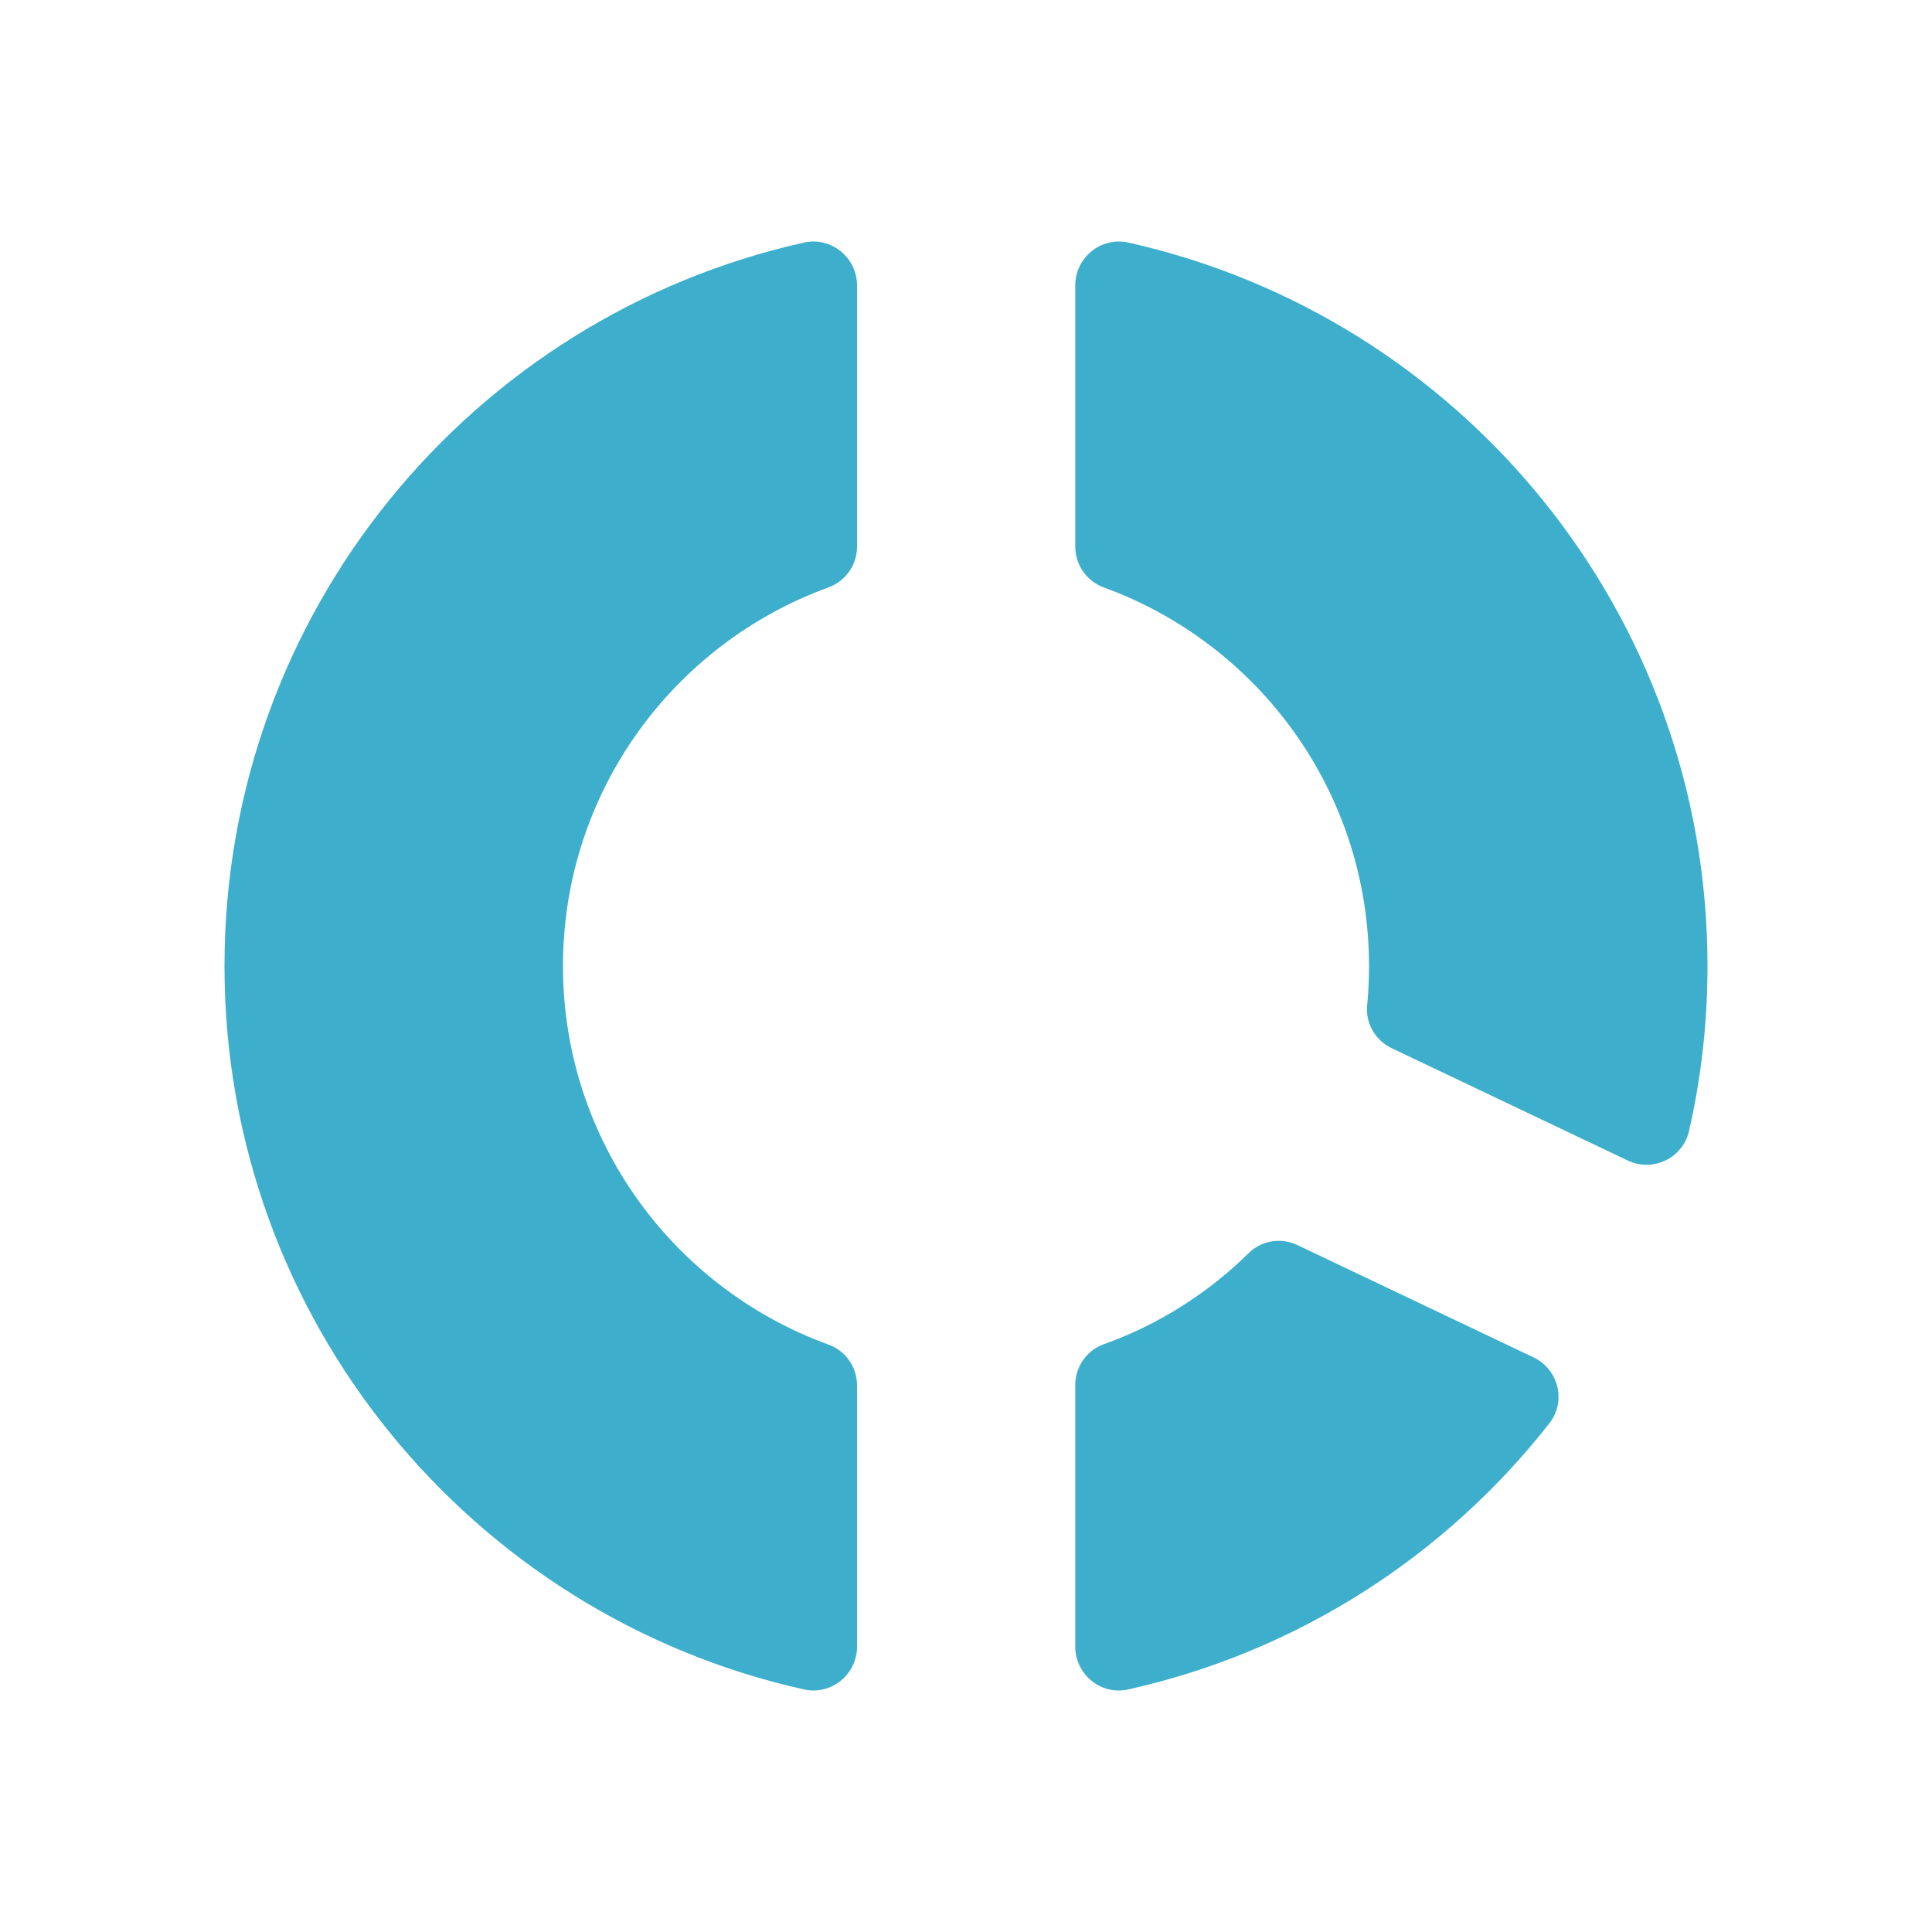 <svg width="20" height="20" viewBox="0 0 20 20" fill="none" xmlns="http://www.w3.org/2000/svg">
<path fill-rule="evenodd" clip-rule="evenodd" d="M5.828 10.001C5.828 11.804 6.974 13.337 8.576 13.919C8.754 13.983 8.872 14.152 8.872 14.341V17.046C8.872 17.334 8.604 17.552 8.323 17.489C4.891 16.725 2.324 13.663 2.324 10.001C2.324 6.337 4.889 3.276 8.323 2.511C8.604 2.448 8.872 2.666 8.872 2.954V5.659C8.872 5.847 8.754 6.016 8.576 6.081C6.974 6.663 5.828 8.196 5.828 10.001ZM17.676 10.001C17.676 10.589 17.61 11.162 17.484 11.711C17.419 11.991 17.108 12.137 16.849 12.013L14.407 10.851C14.237 10.77 14.134 10.593 14.153 10.405C14.166 10.272 14.172 10.137 14.172 10.001C14.172 8.196 13.027 6.663 11.426 6.081C11.249 6.016 11.131 5.847 11.131 5.659V2.954C11.131 2.666 11.398 2.448 11.68 2.511C15.111 3.277 17.676 6.337 17.676 10.001ZM11.678 17.489C13.436 17.098 14.966 16.104 16.039 14.734C16.217 14.508 16.134 14.174 15.874 14.051L13.431 12.889C13.261 12.808 13.058 12.841 12.925 12.973C12.504 13.388 11.993 13.713 11.425 13.916C11.248 13.98 11.131 14.149 11.131 14.338V17.046C11.131 17.334 11.397 17.552 11.678 17.489Z" fill="#3DAFCC"/>
</svg>
